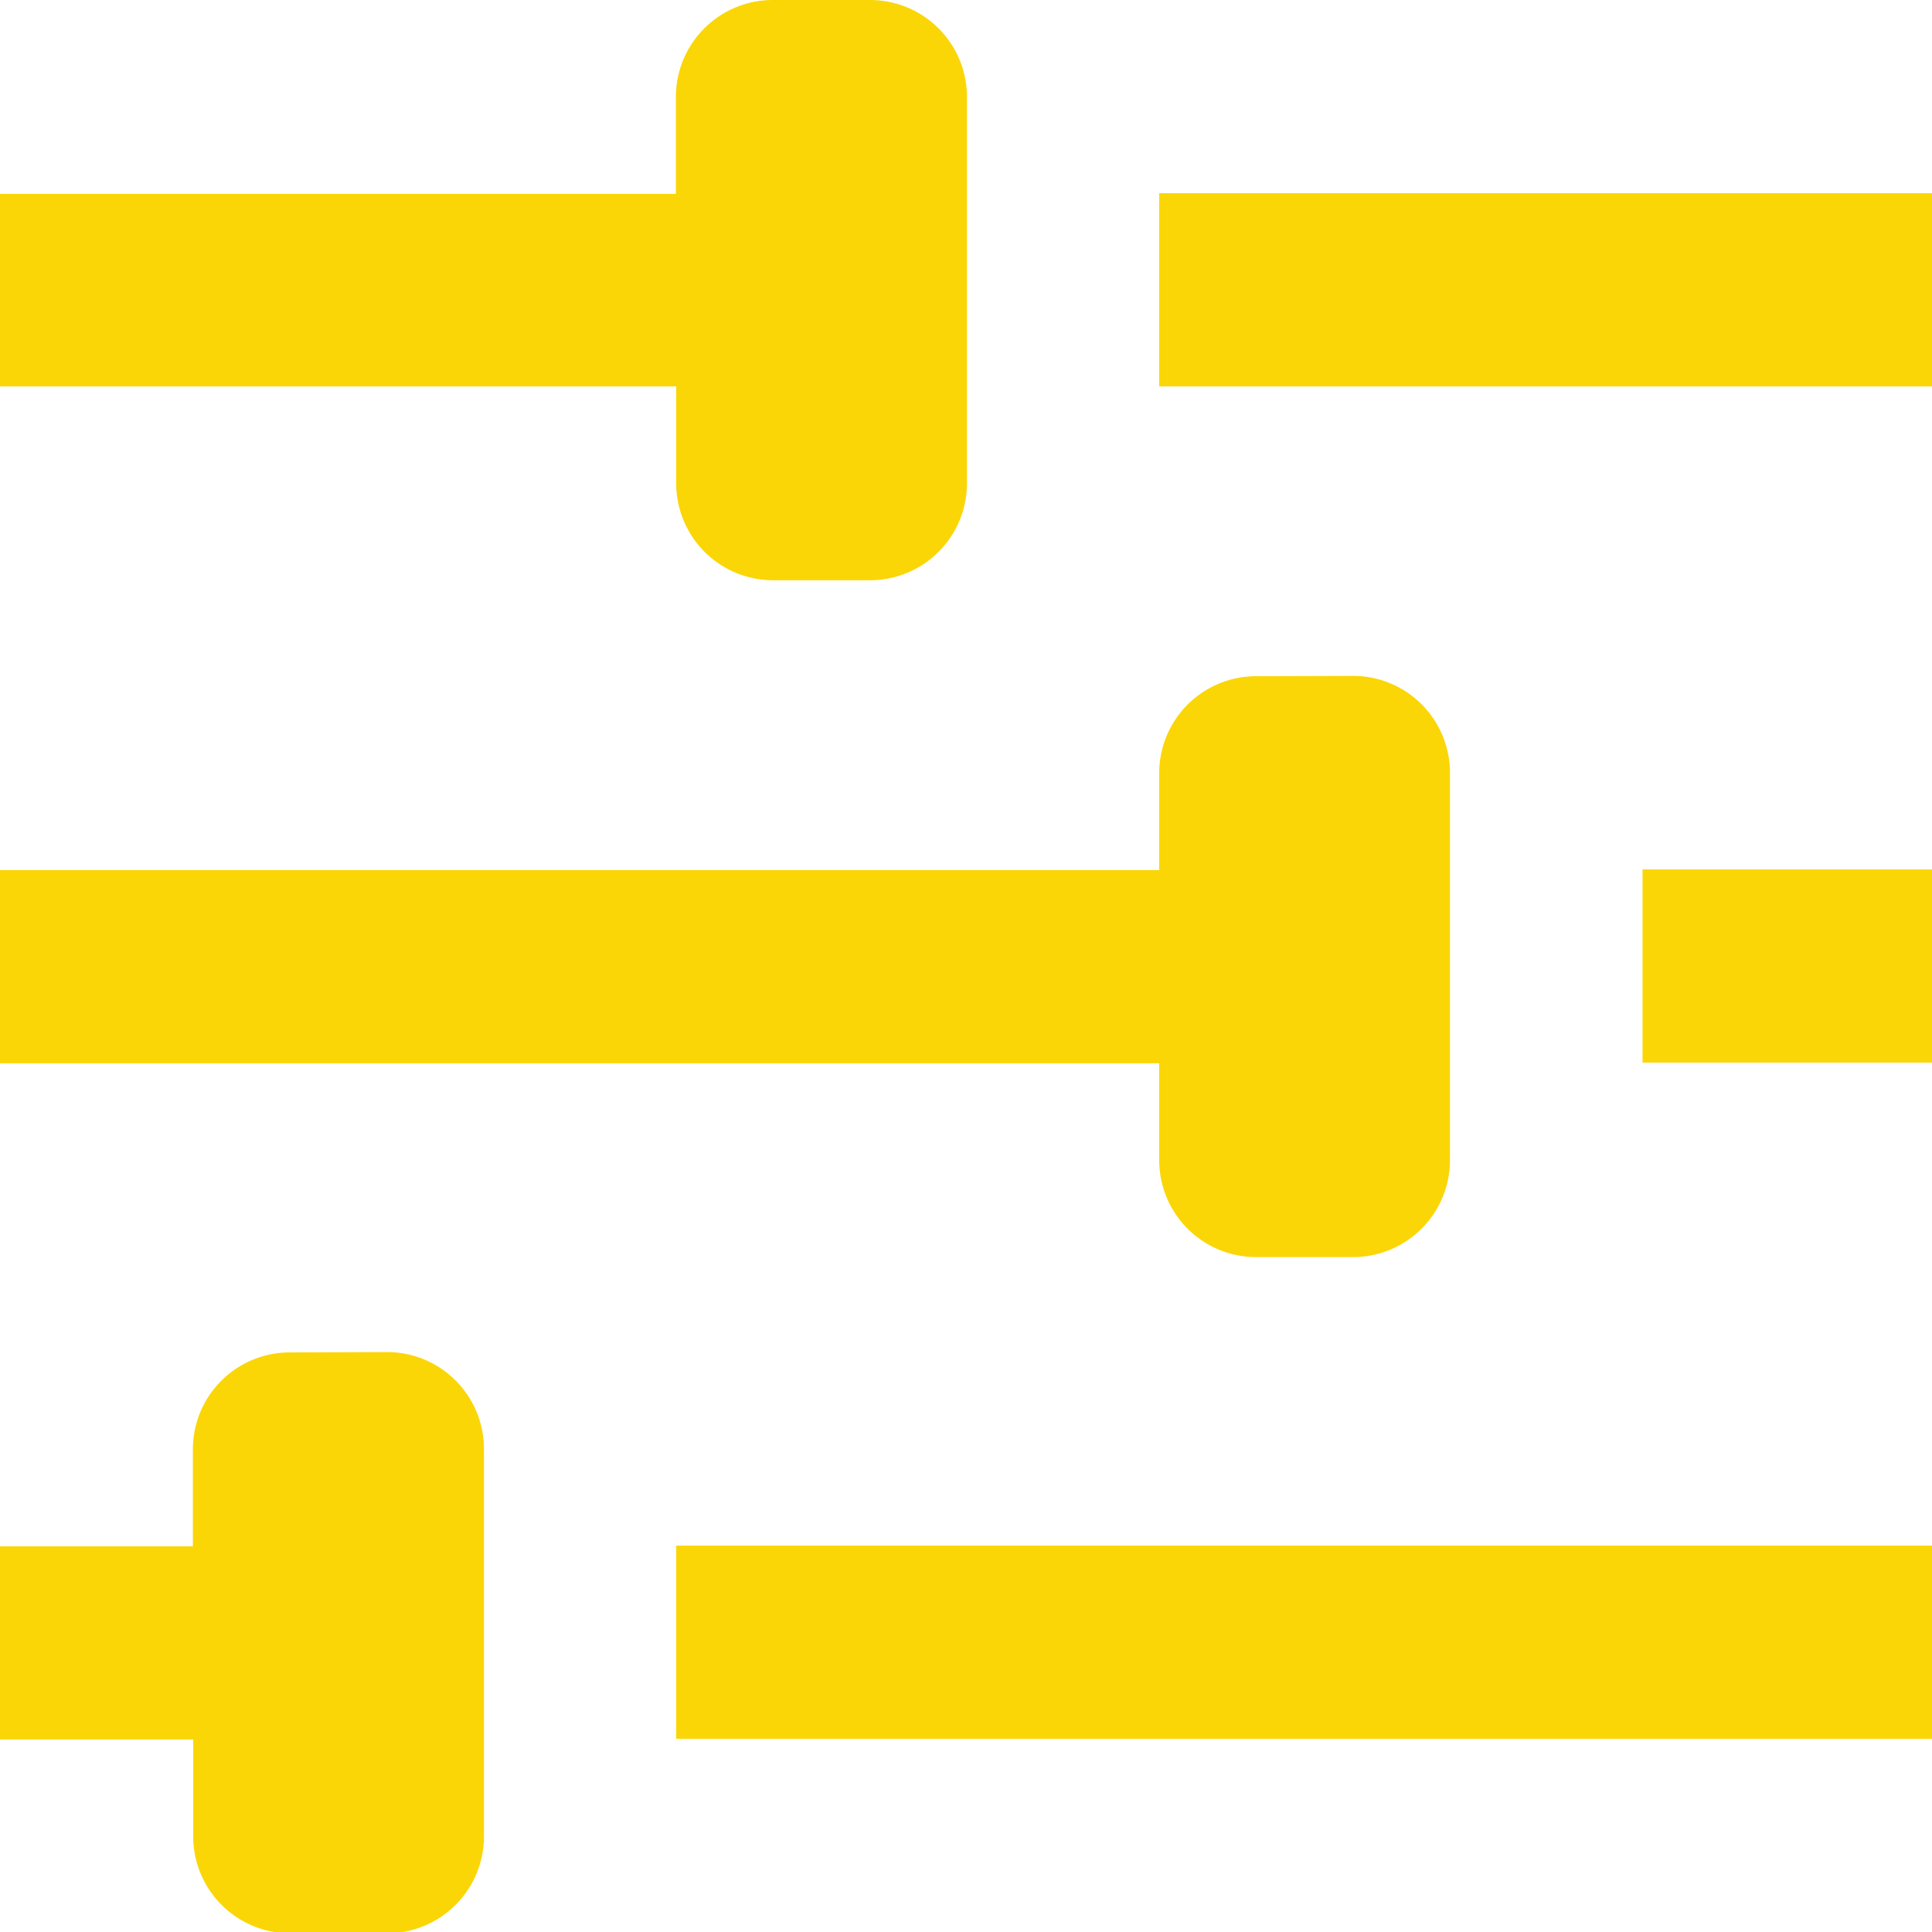 <svg xmlns="http://www.w3.org/2000/svg" width="23.92" height="23.92" viewBox="0 0 23.92 23.92"><path d="M11.568,2a1.2,1.2,0,0,0-1.2,1.2v1.2H2V6.784h8.372v1.2a1.2,1.2,0,0,0,1.2,1.2h1.2a1.2,1.2,0,0,0,1.2-1.2V3.2a1.2,1.2,0,0,0-1.2-1.2Zm4.784,2.392V6.784H25.92V4.392Zm1.2,5.98a1.2,1.2,0,0,0-1.2,1.2v1.2H2v2.392H16.352v1.2a1.2,1.2,0,0,0,1.2,1.2h1.2a1.2,1.2,0,0,0,1.2-1.2V11.568a1.2,1.2,0,0,0-1.2-1.2Zm4.784,2.392v2.392H25.92V12.764ZM5.588,18.744a1.2,1.2,0,0,0-1.2,1.2v1.2H2v2.392H4.392v1.2a1.2,1.2,0,0,0,1.2,1.2h1.2a1.2,1.2,0,0,0,1.2-1.2V19.94a1.2,1.2,0,0,0-1.2-1.2Zm4.784,2.392v2.392H25.92V21.136Z" transform="translate(-2 -2)" fill="#FBD607"/></svg>